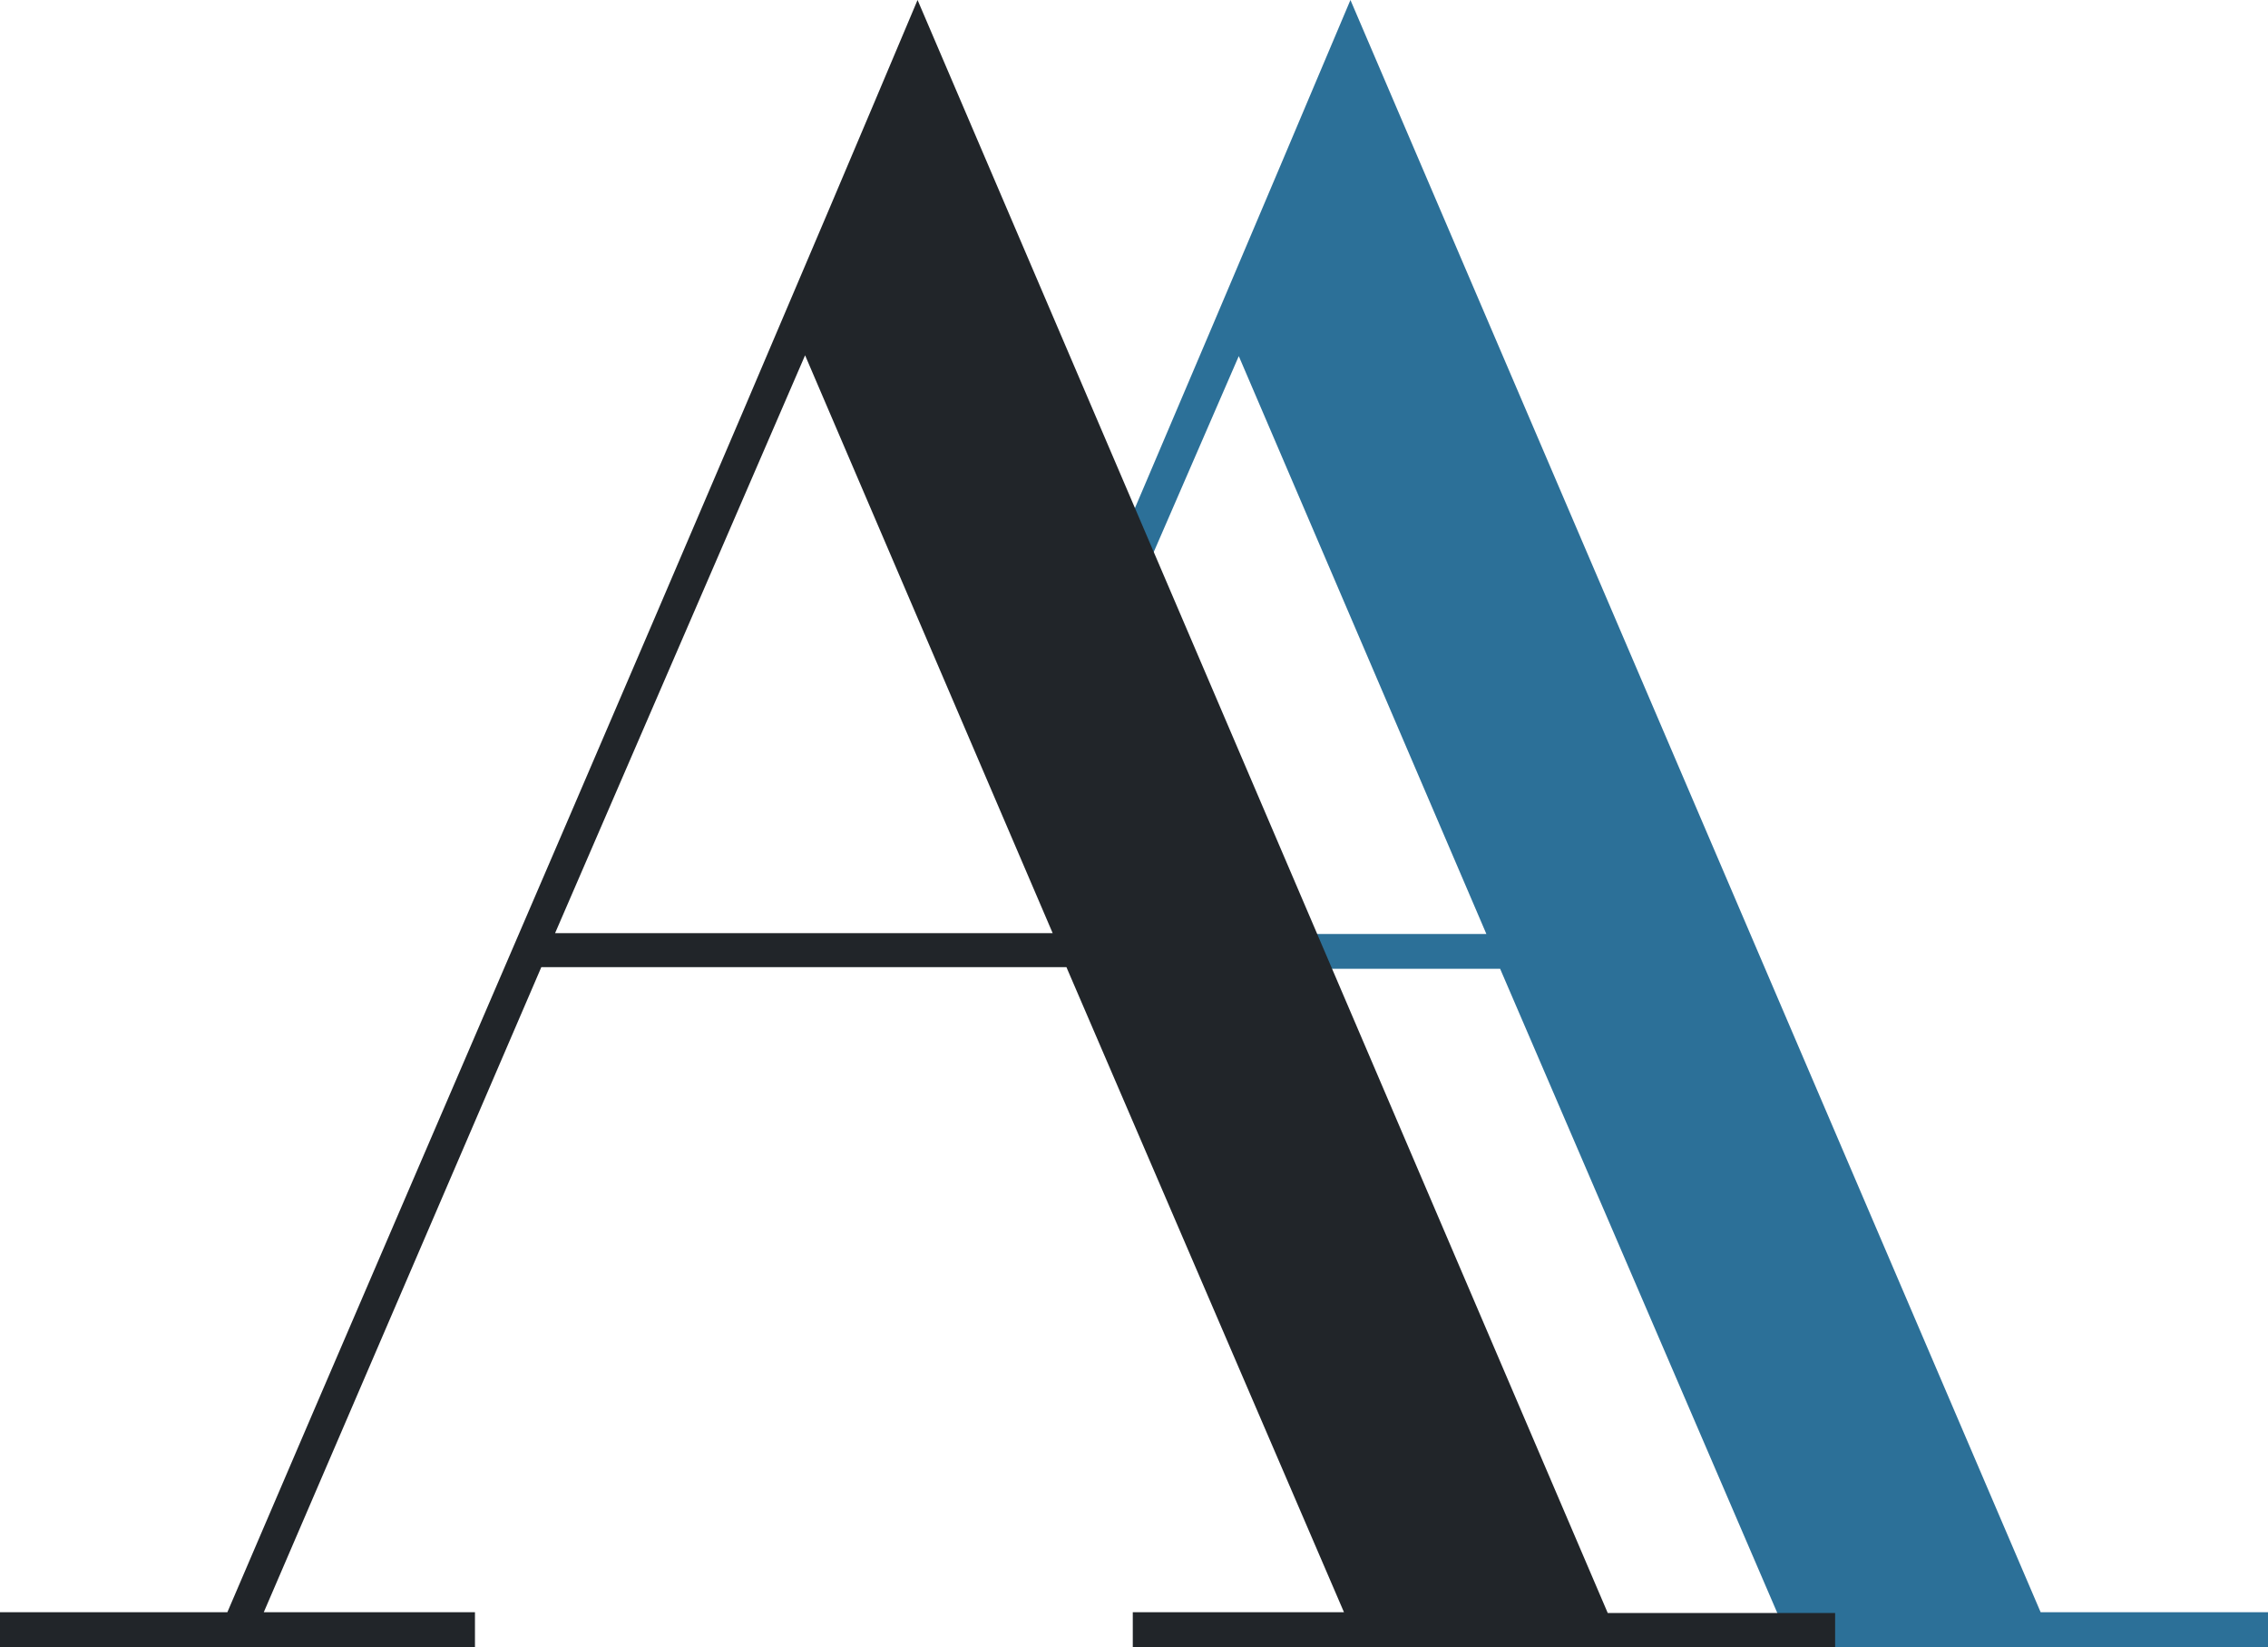 <?xml version="1.0" encoding="utf-8"?>
<!-- Generator: Adobe Illustrator 24.1.1, SVG Export Plug-In . SVG Version: 6.00 Build 0)  -->
<svg version="1.1" id="Livello_1" xmlns="http://www.w3.org/2000/svg" xmlns:xlink="http://www.w3.org/1999/xlink" x="0px" y="0px"
	 viewBox="0 0 280.3 203.5" style="enable-background:new 0 0 280.3 203.5;" xml:space="preserve">
<style type="text/css">
	.st0{fill:#2C7098;}
	.st1{fill:#212529;}
</style>
<g>
	<path class="st0" d="M193.6,203.5h86.7v-4.3h-28.1L166.9,0c-11.4,27-22.7,53.6-33.9,79.8l2.3,5.2l17.8-41l30.6,71.4h-34.9l1.9,4.3
		h34.7l34.3,79.7h-26.1V203.5z"/>
	<path class="st1" d="M140,203.5v-4.3h26.1l-34.3-79.7H66.9l-34.3,79.7h26.1v4.3H0v-4.3h28.1C56.1,133.8,84.5,68.6,113.4,0
		l85.3,199.3h28.1v4.3H140z M99.5,43.9l-30.9,71.4h61.5L99.5,43.9z"/>
</g>
</svg>

